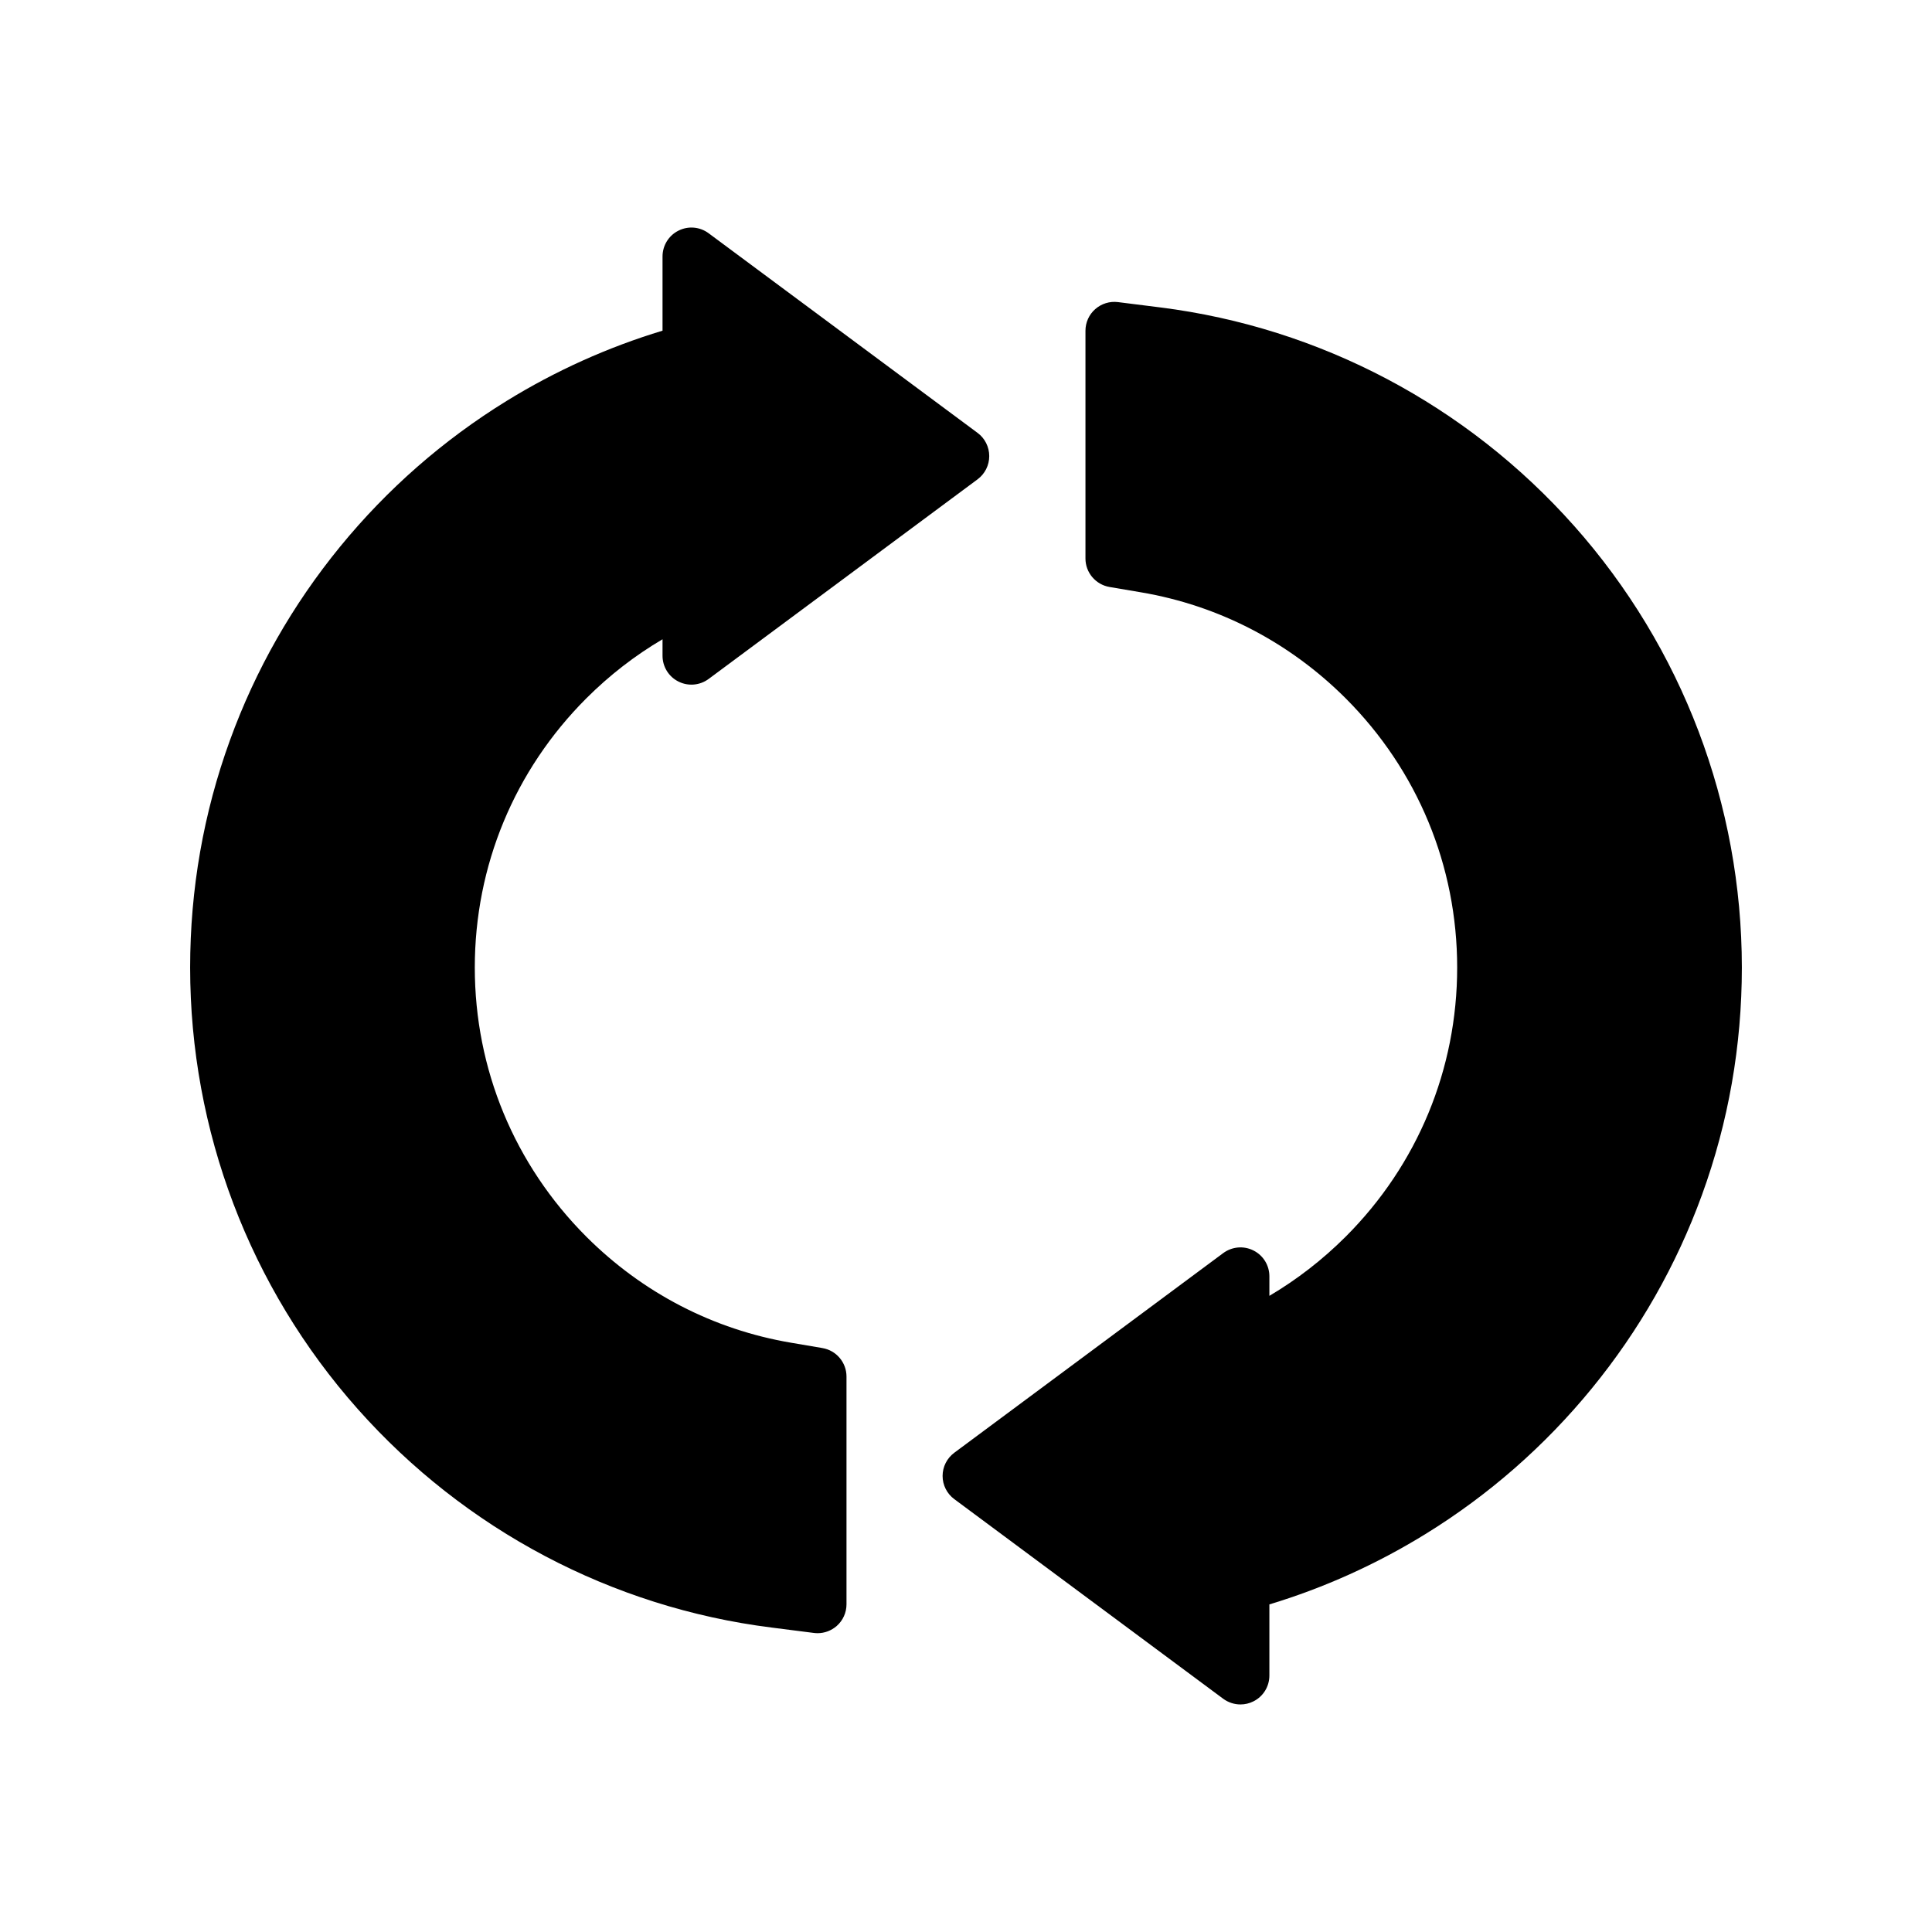 <?xml version="1.0" encoding="UTF-8"?>
<!-- Uploaded to: ICON Repo, www.iconrepo.com, Generator: ICON Repo Mixer Tools -->
<svg fill="#000000" width="800px" height="800px" version="1.1" viewBox="144 144 512 512" xmlns="http://www.w3.org/2000/svg">
 <g>
  <path d="m561.16 283.37c-28.418-31.992-67.344-52.555-109.6-57.891l-11.281-1.418c-2.172-0.277-4.383 0.402-6.031 1.859-1.652 1.449-2.59 3.535-2.59 5.738v60.348c0 3.738 2.699 6.918 6.383 7.551l8.359 1.418c20.562 3.488 39.312 13.211 54.23 28.102 19.035 19.051 29.535 44.375 29.535 71.328 0 26.938-10.5 52.277-29.535 71.312-6.125 6.117-12.895 11.359-20.23 15.695v-5.18c0-2.891-1.629-5.551-4.219-6.84-2.582-1.309-5.676-1.031-8.016 0.691l-71.266 52.906c-1.945 1.449-3.102 3.723-3.102 6.148 0 2.418 1.148 4.707 3.102 6.148l71.266 52.906c1.371 1 2.969 1.504 4.574 1.504 1.164 0 2.348-0.262 3.441-0.82 2.59-1.289 4.219-3.938 4.219-6.84v-18.852c14.5-4.383 28.379-10.645 41.367-18.648 16.758-10.336 31.598-23.324 44.082-38.59 12.609-15.422 22.418-32.668 29.199-51.309 7.016-19.277 10.562-39.559 10.562-60.238-0.012-43.199-15.789-84.758-44.449-117.03z"/>
  <path d="m361.96 501.25-8.344-1.418c-20.57-3.488-39.336-13.211-54.238-28.102-19.043-19.066-29.551-44.391-29.551-71.328 0-26.953 10.508-52.277 29.551-71.328 6.109-6.102 12.871-11.344 20.199-15.664v4.367c0 2.906 1.629 5.551 4.219 6.84 2.59 1.309 5.676 1.031 8.004-0.691l71.273-52.906c1.945-1.449 3.086-3.723 3.086-6.148 0-2.418-1.141-4.707-3.086-6.148l-71.273-52.906c-2.332-1.738-5.414-2-8.004-0.691-2.59 1.289-4.219 3.953-4.219 6.84v19.664c-14.492 4.383-28.379 10.645-41.344 18.633-16.766 10.344-31.598 23.324-44.098 38.605-12.594 15.406-22.426 32.652-29.191 51.293-7.016 19.277-10.555 39.543-10.555 60.238 0 43.203 15.77 84.766 44.445 117.04 28.418 31.992 67.336 52.555 109.61 57.875l11.266 1.434c0.324 0.031 0.637 0.062 0.961 0.062 1.852 0 3.66-0.676 5.078-1.922 1.645-1.449 2.582-3.535 2.582-5.746v-60.332c0.004-3.746-2.703-6.941-6.371-7.555z"/>
 </g>
</svg>